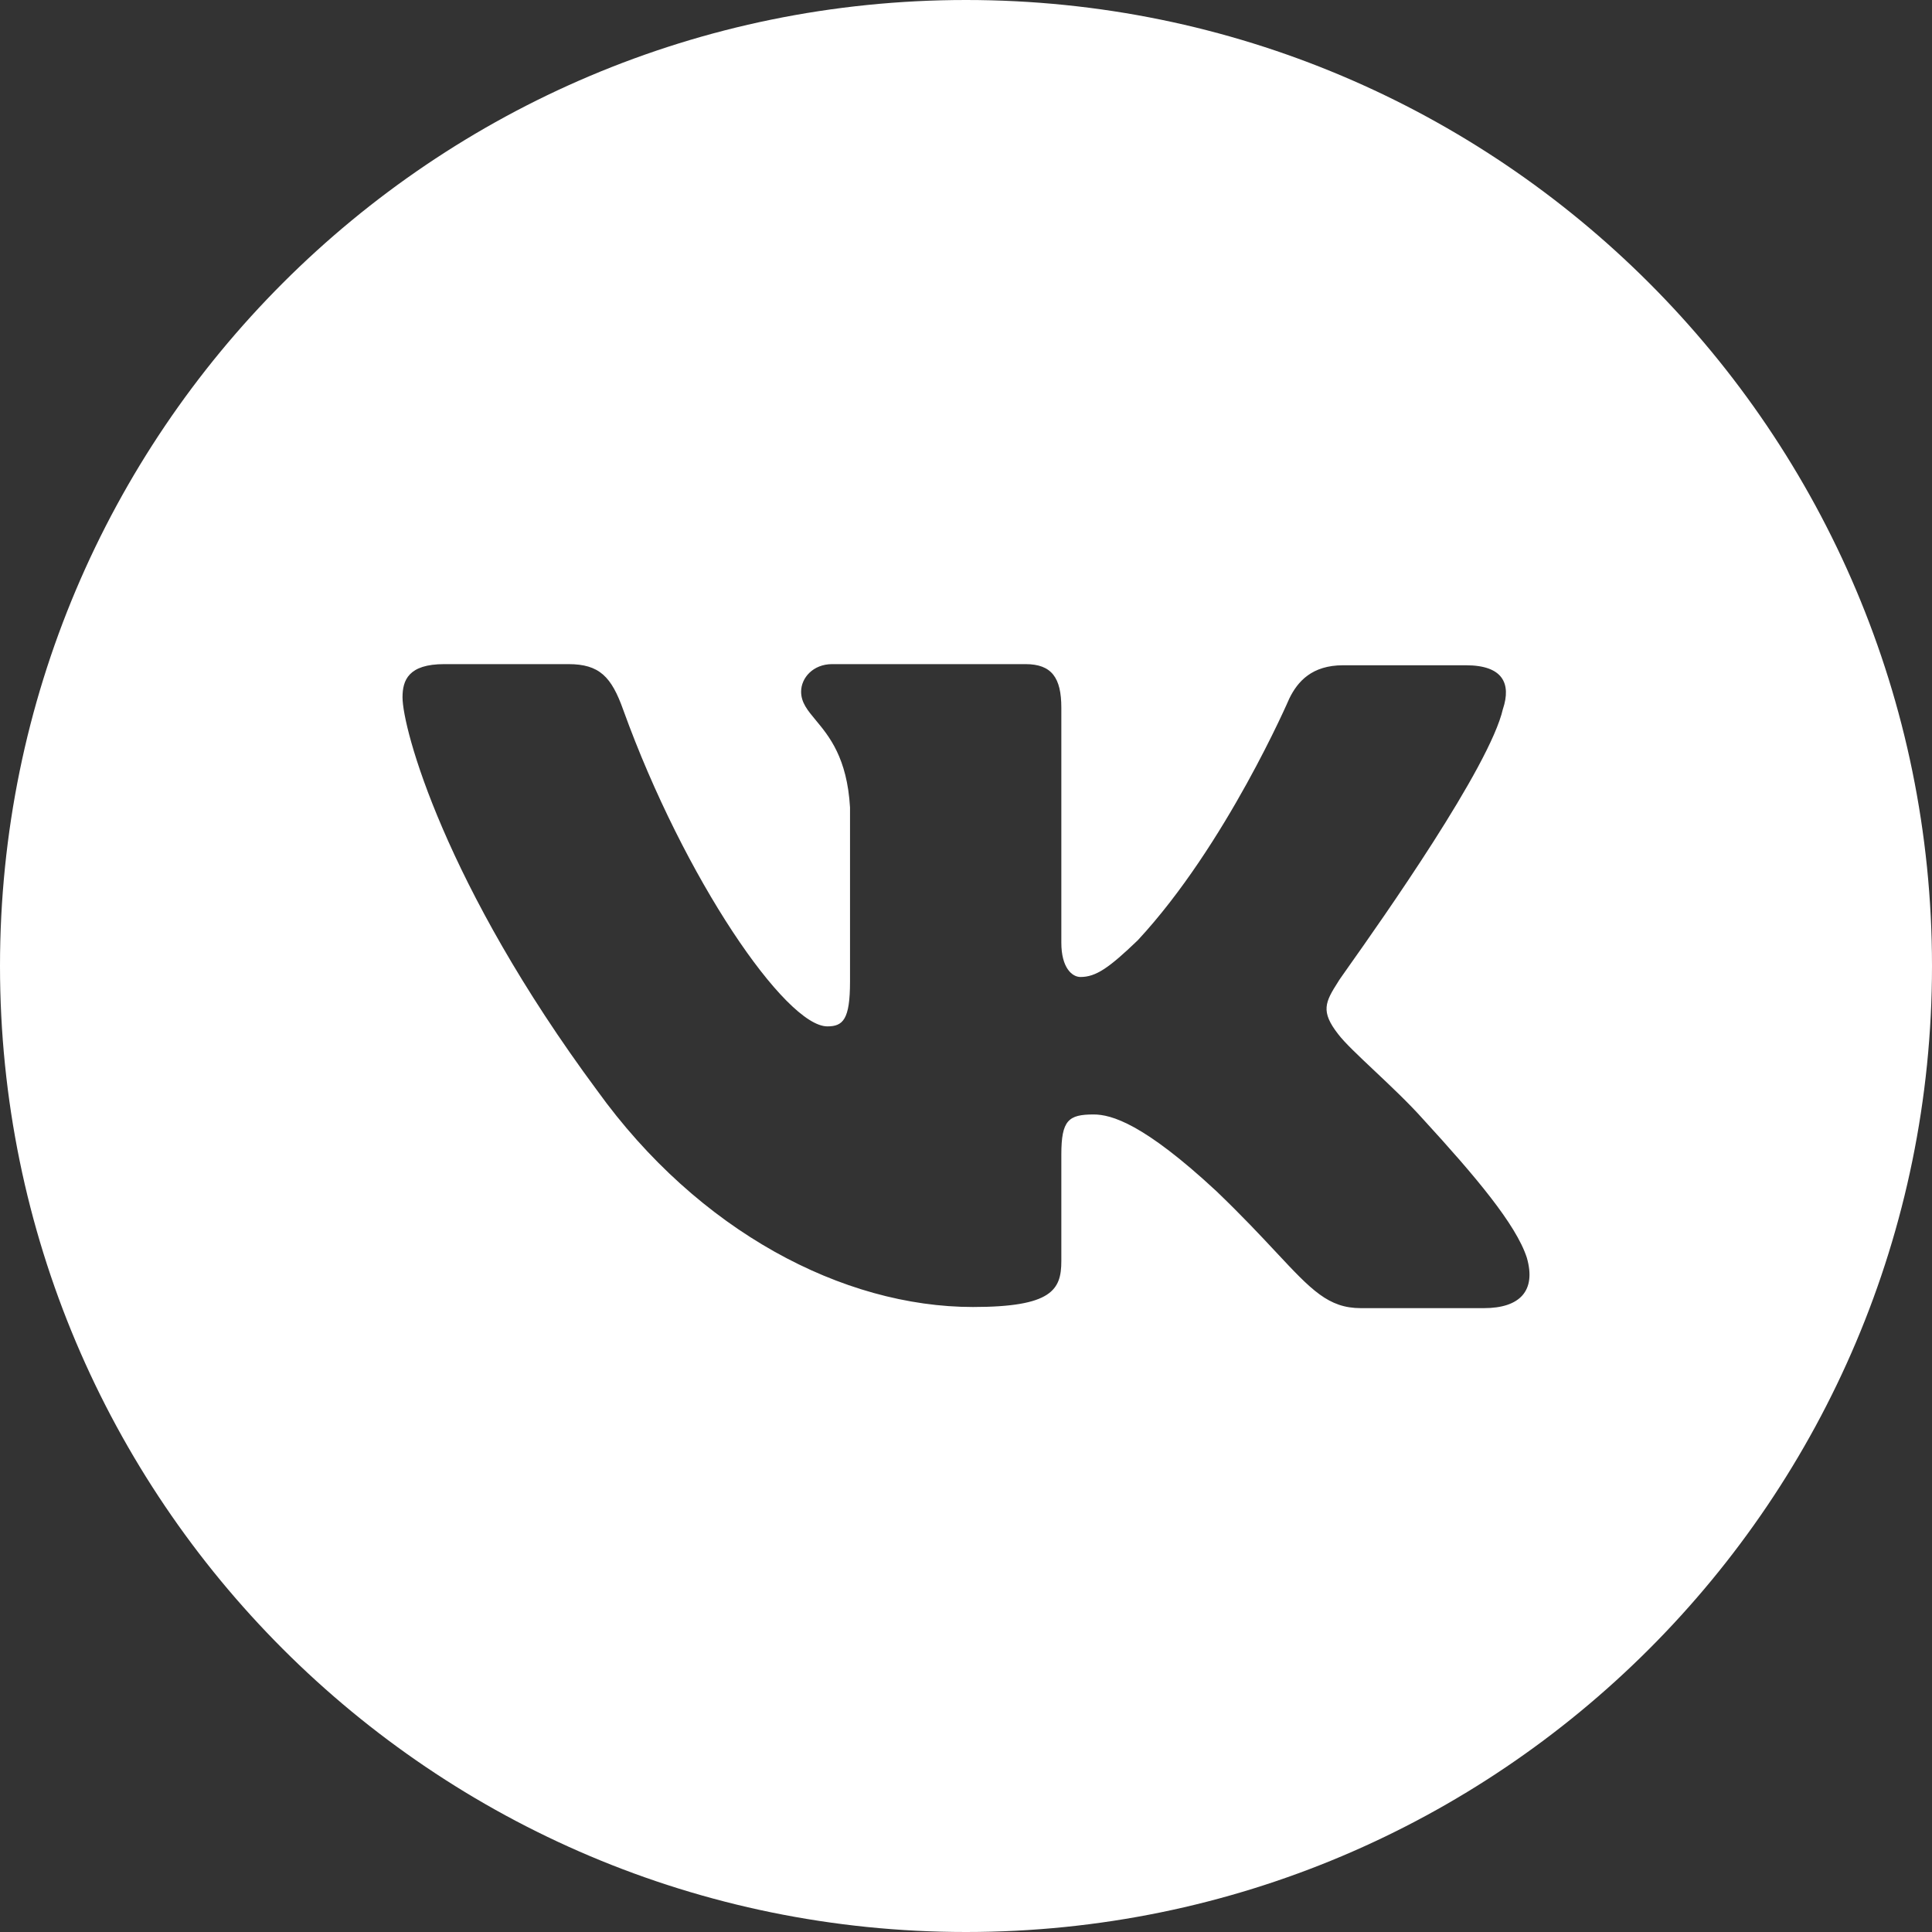 <svg width="32" height="32" viewBox="0 0 32 32" fill="none" xmlns="http://www.w3.org/2000/svg">
<rect x="0" y="0" width="32" height="32" fill="#333333" stroke="none"/>
<path fill-rule="evenodd" clip-rule="evenodd" d="M16 32C24.837 32 32 24.837 32 16C32 7.163 24.837 0 16 0C7.163 0 0 7.163 0 16C0 24.837 7.163 32 16 32ZM24.281 11.019C24.894 11.019 25.032 11.323 24.894 11.741V11.739C24.678 12.697 22.885 15.236 22.329 16.022C22.223 16.172 22.163 16.258 22.166 16.258C21.948 16.599 21.869 16.751 22.166 17.131C22.273 17.271 22.501 17.486 22.761 17.731C23.028 17.983 23.329 18.266 23.569 18.535C24.439 19.484 25.111 20.281 25.289 20.831C25.448 21.382 25.171 21.667 24.578 21.667H22.541C22.002 21.667 21.723 21.369 21.131 20.735C20.877 20.463 20.564 20.129 20.149 19.731C18.943 18.611 18.409 18.459 18.113 18.459C17.698 18.459 17.579 18.554 17.579 19.123V20.889C17.579 21.363 17.421 21.648 16.116 21.648C13.961 21.648 11.569 20.394 9.889 18.06C7.358 14.644 6.667 12.063 6.667 11.55C6.667 11.266 6.765 11 7.358 11H9.414C9.929 11 10.128 11.209 10.324 11.761C11.332 14.552 13.012 17 13.704 17C13.963 17 14.079 16.886 14.079 16.259V13.373C14.031 12.553 13.733 12.195 13.513 11.93C13.376 11.766 13.269 11.637 13.269 11.456C13.269 11.228 13.467 11 13.783 11H16.986C17.421 11 17.579 11.228 17.579 11.721V15.613C17.579 16.03 17.757 16.182 17.896 16.182C18.153 16.182 18.37 16.03 18.845 15.574C20.308 13.999 21.355 11.57 21.355 11.57C21.494 11.285 21.731 11.019 22.245 11.019H24.281Z" fill="white"/>
</svg>
